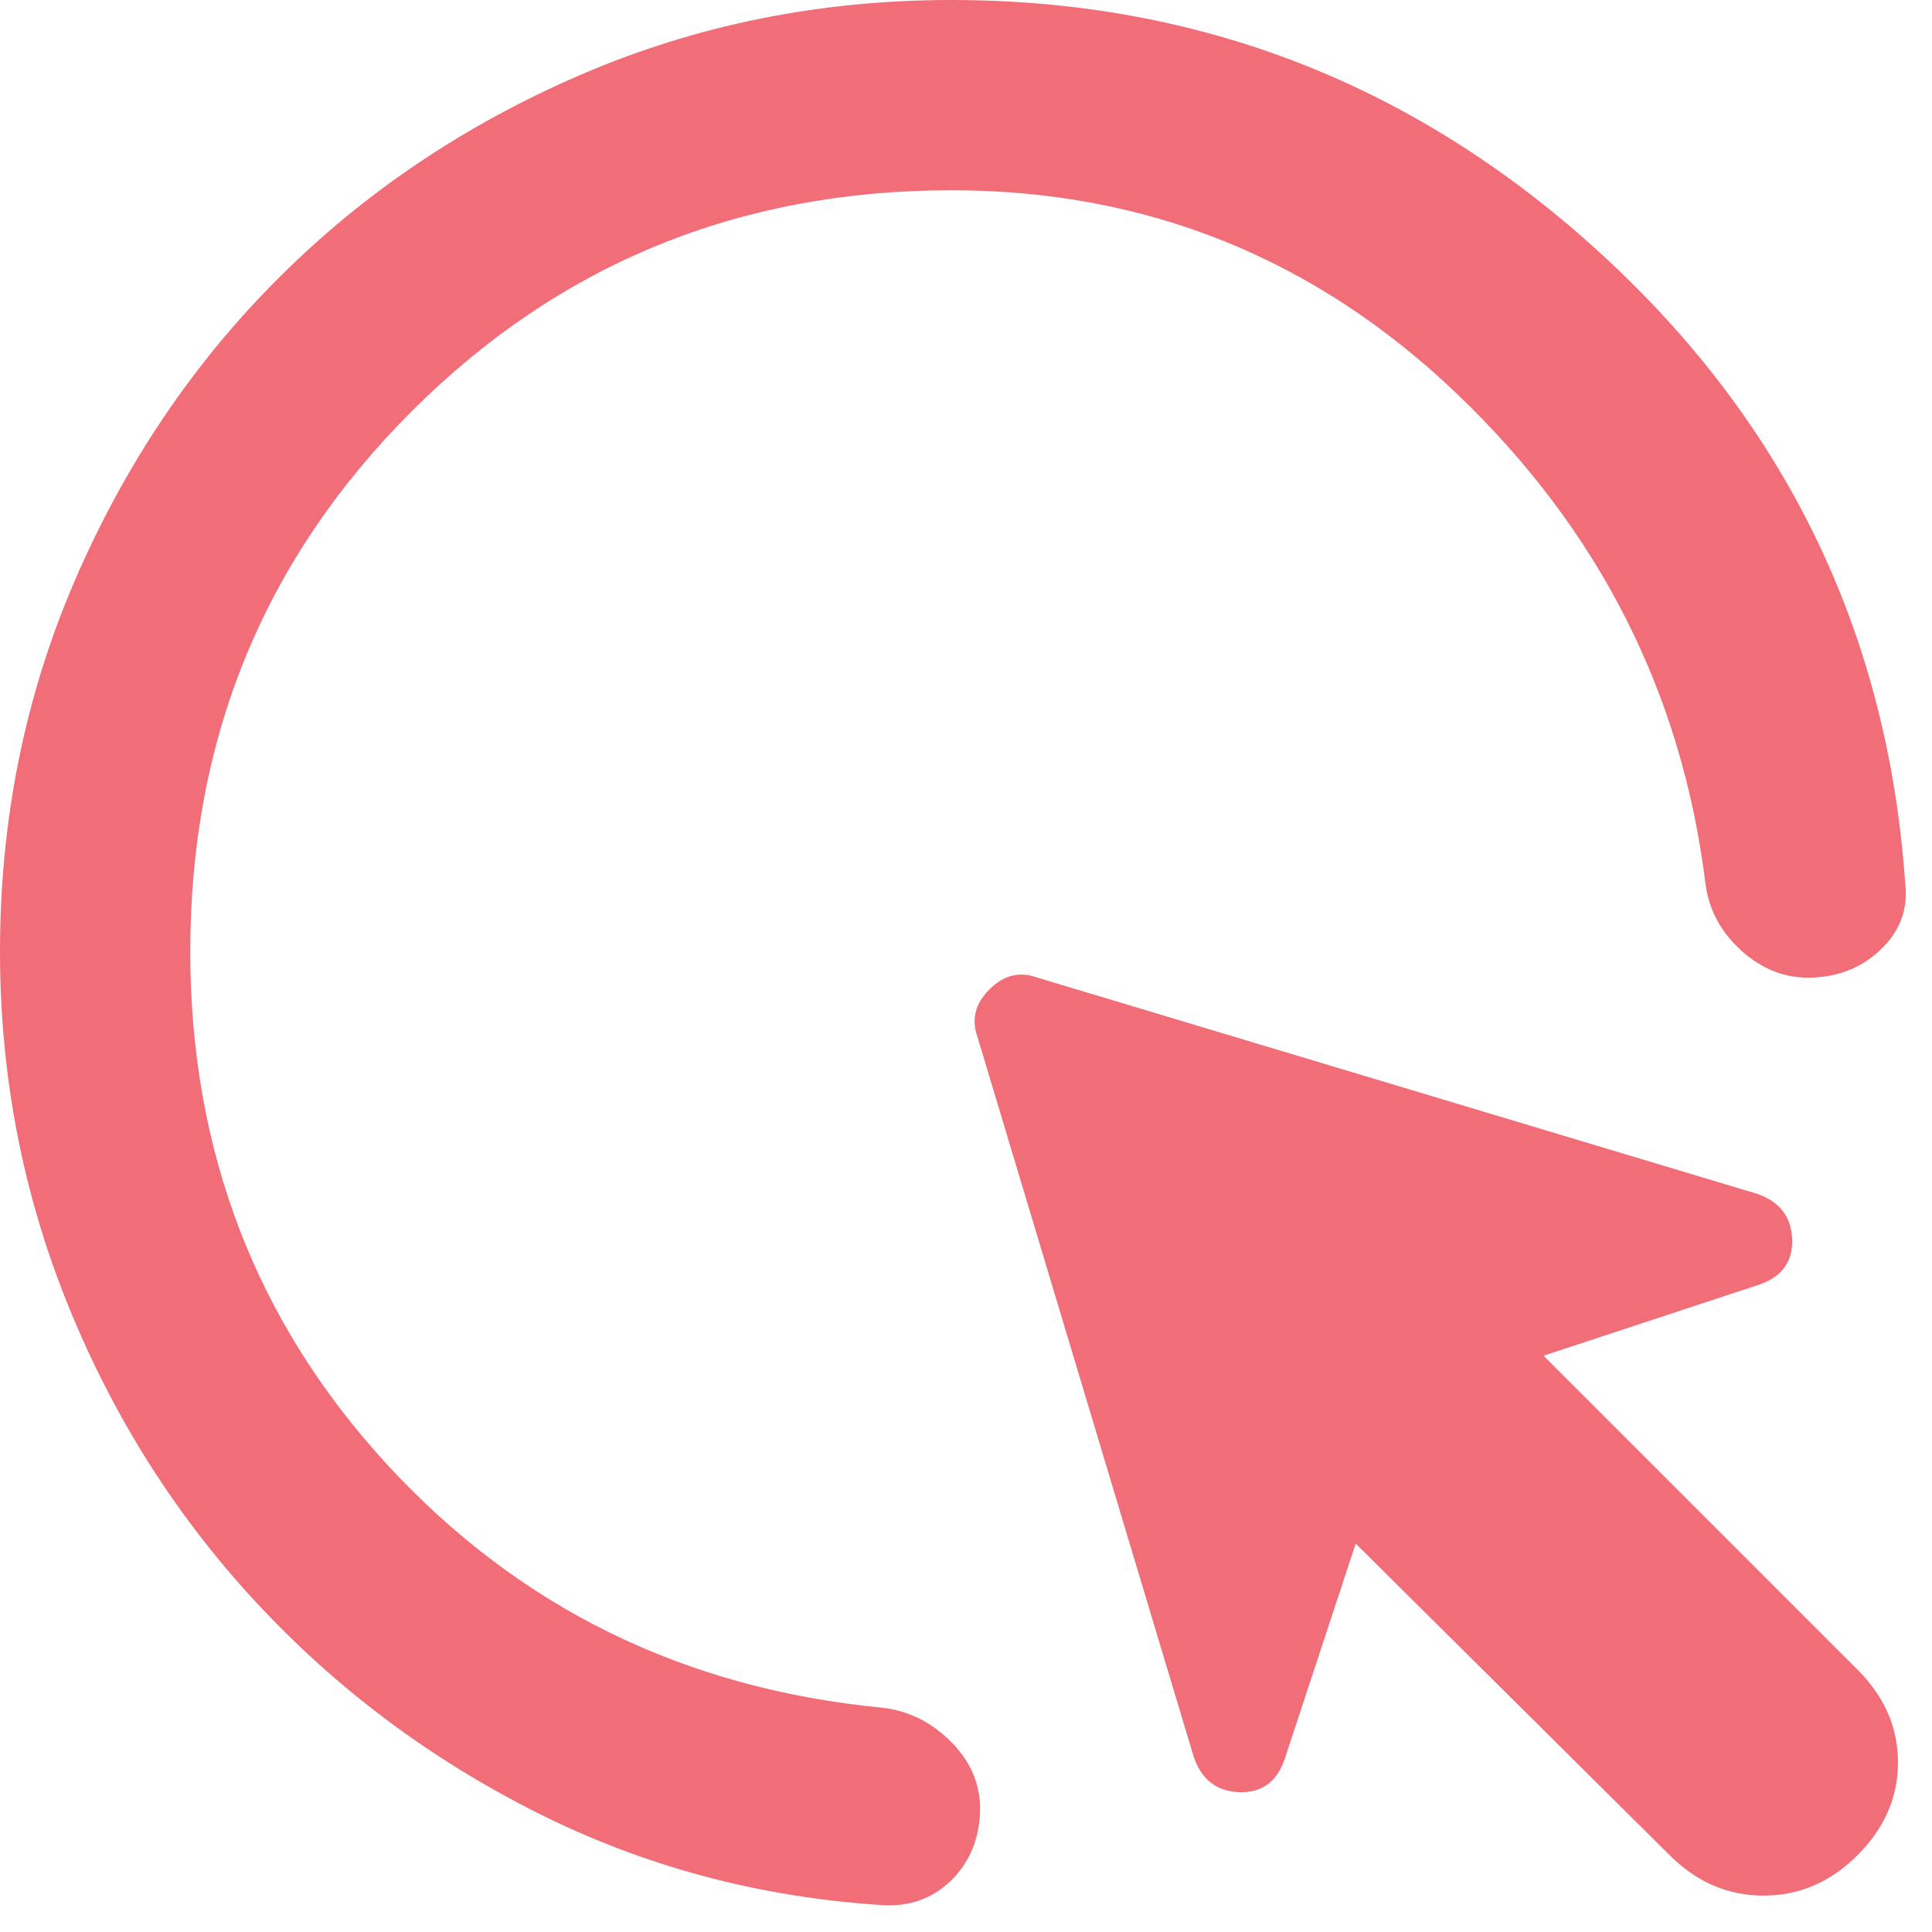 <?xml version="1.0" encoding="utf-8"?>
<svg xmlns="http://www.w3.org/2000/svg" fill="none" height="100%" overflow="visible" preserveAspectRatio="none" style="display: block;" viewBox="0 0 44 44" width="100%">
<path d="M38.025 42.25L30.875 35.154L29.25 40.083C29.069 40.589 28.726 40.833 28.221 40.815C27.715 40.797 27.372 40.535 27.192 40.029L22.262 23.617C22.118 23.219 22.208 22.858 22.533 22.533C22.858 22.208 23.219 22.118 23.617 22.262L40.029 27.192C40.535 27.372 40.797 27.715 40.815 28.221C40.833 28.726 40.589 29.069 40.083 29.25L35.154 30.875L42.304 38.025C42.918 38.639 43.225 39.343 43.225 40.138C43.225 40.932 42.918 41.636 42.304 42.25C41.69 42.864 40.977 43.171 40.165 43.171C39.352 43.171 38.639 42.864 38.025 42.25ZM21.667 4.333C16.828 4.333 12.729 6.013 9.371 9.371C6.013 12.729 4.333 16.828 4.333 21.667C4.333 26.217 5.832 30.117 8.829 33.367C11.826 36.617 15.582 38.458 20.096 38.892C20.71 38.964 21.242 39.235 21.694 39.704C22.145 40.174 22.353 40.715 22.317 41.329C22.281 41.943 22.055 42.449 21.64 42.846C21.224 43.243 20.71 43.424 20.096 43.388C17.279 43.207 14.652 42.503 12.215 41.275C9.777 40.047 7.647 38.449 5.823 36.481C3.999 34.513 2.573 32.256 1.544 29.71C0.515 27.165 0 24.483 0 21.667C0 18.669 0.569 15.853 1.706 13.217C2.844 10.581 4.388 8.287 6.338 6.338C8.287 4.388 10.581 2.844 13.217 1.706C15.853 0.569 18.669 0 21.667 0C27.336 0 32.274 1.932 36.481 5.796C40.688 9.66 42.99 14.426 43.388 20.096C43.46 20.674 43.288 21.17 42.873 21.585C42.458 22.001 41.943 22.226 41.329 22.262C40.715 22.299 40.165 22.1 39.677 21.667C39.19 21.233 38.91 20.71 38.837 20.096C38.296 15.762 36.409 12.052 33.177 8.965C29.945 5.877 26.108 4.333 21.667 4.333Z" fill="#F16D77" id="Vector"/>
</svg>